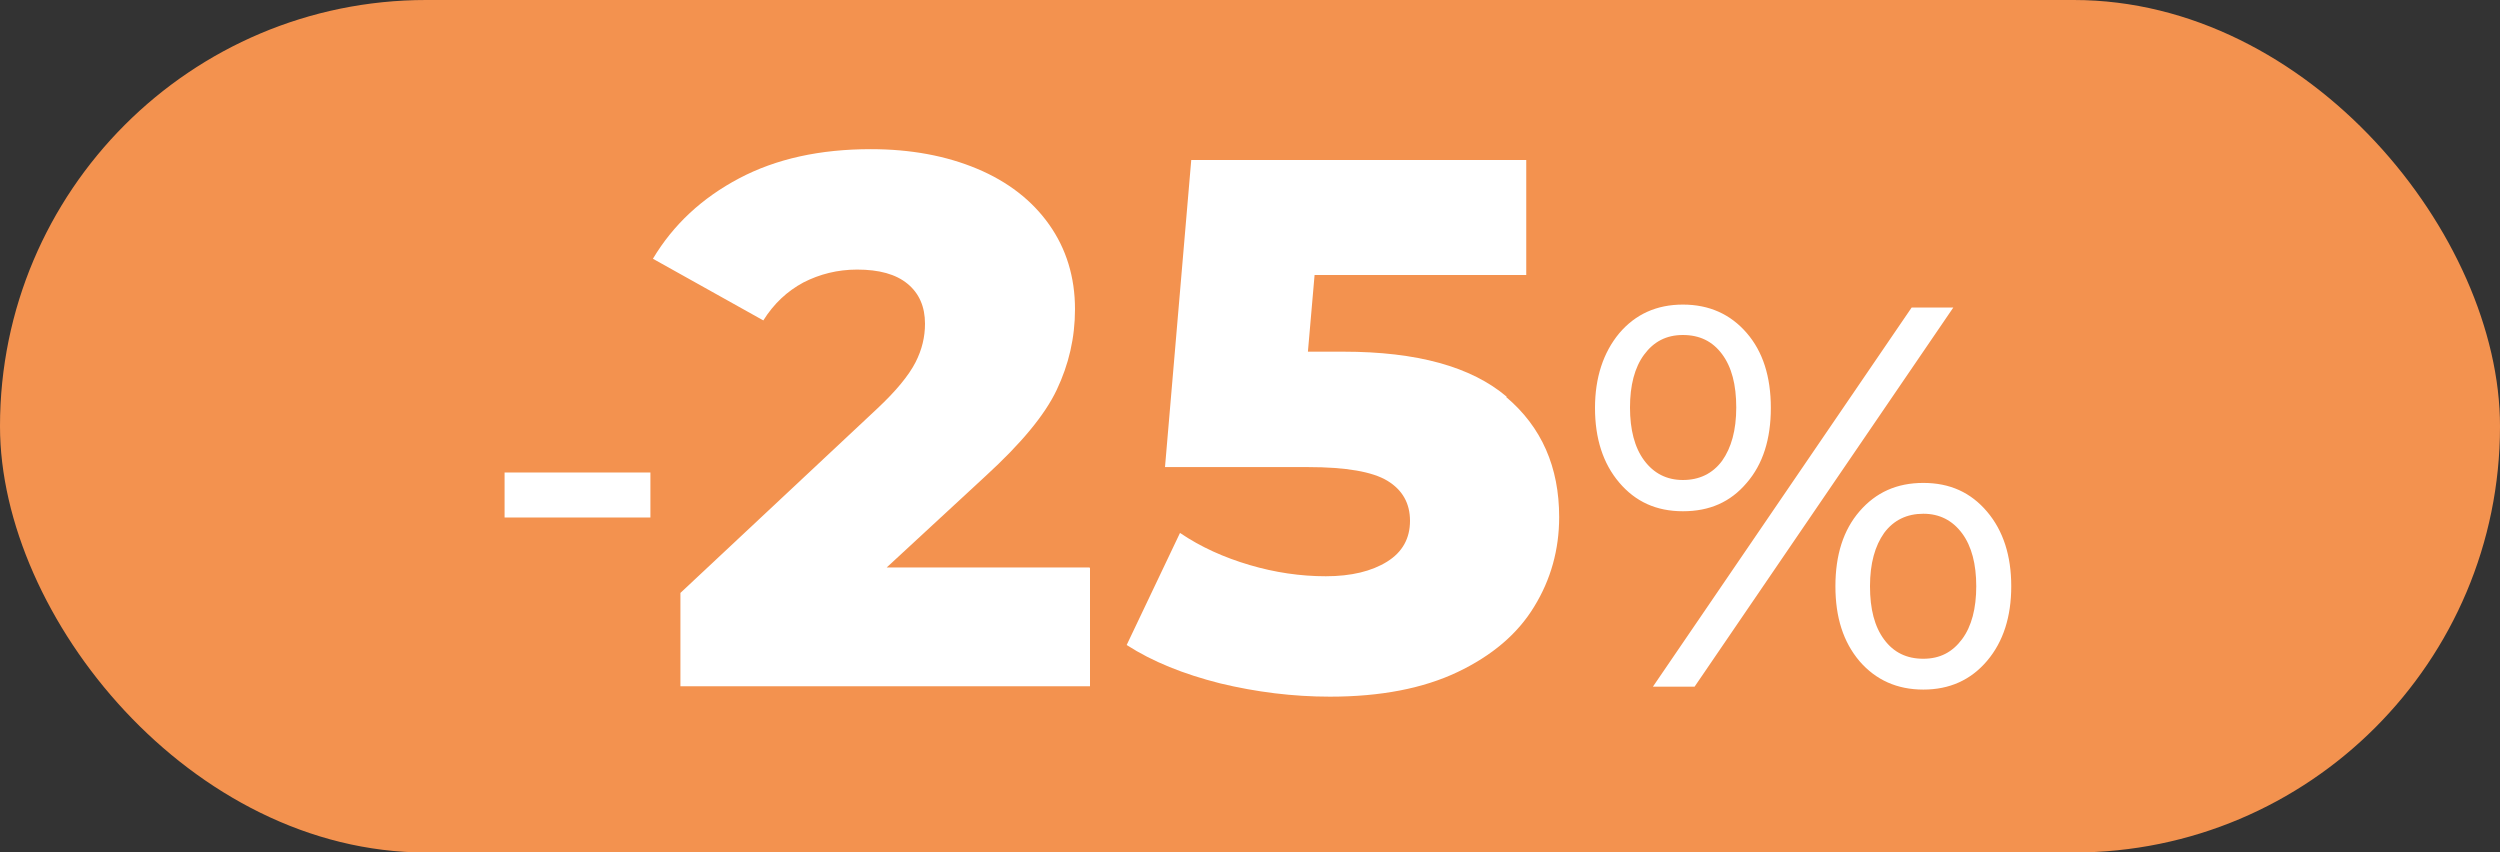 <?xml version="1.0" encoding="UTF-8"?>
<svg id="Layer_2" data-name="Layer 2" xmlns="http://www.w3.org/2000/svg" viewBox="0 0 60 20.46">
  <rect x="0" y="0" width="60" height="20.46" fill="#333333" stroke="none"/>
  <defs>
    <style>
      .cls-1 {
        fill: #fff;
      }

      .cls-2 {
        fill: #f3924f;
      }
    </style>
  </defs>
  <g id="OBJECTS">
    <g>
      <rect class="cls-2" y="0" width="60" height="20.46" rx="10.23" ry="10.23"/>
      <g>
        <path class="cls-1" d="M12.11,11.34h3.5v1.08h-3.5v-1.08Z"/>
        <path class="cls-1" d="M26.16,13.64v2.83h-9.83v-2.24l4.72-4.42c.46-.43.76-.8.92-1.11.16-.31.23-.62.23-.93,0-.41-.14-.73-.42-.96s-.68-.34-1.21-.34c-.47,0-.9.11-1.29.31-.39.21-.71.51-.96.91l-2.65-1.48c.49-.82,1.18-1.46,2.07-1.93s1.94-.7,3.16-.7c.96,0,1.81.16,2.55.47s1.32.76,1.73,1.34c.41.58.62,1.26.62,2.03,0,.69-.15,1.33-.44,1.94-.29.61-.86,1.29-1.7,2.06l-2.38,2.2h4.87Z"/>
        <path class="cls-1" d="M36.15,9.53c.85.72,1.27,1.68,1.27,2.88,0,.78-.2,1.5-.6,2.15-.4.66-1.02,1.18-1.84,1.57-.82.39-1.84.59-3.06.59-.89,0-1.77-.11-2.64-.32-.87-.22-1.62-.52-2.24-.92l1.28-2.69c.5.34,1.06.59,1.67.77.61.18,1.22.27,1.83.27s1.1-.12,1.47-.35c.37-.23.55-.56.55-.98s-.18-.74-.54-.96c-.36-.22-1-.33-1.91-.33h-3.43l.63-7.37h8.04v2.76h-5.08l-.16,1.84h.85c1.77,0,3.07.36,3.92,1.08Z"/>
        <path class="cls-1" d="M38.86,11.58c-.39-.46-.58-1.06-.58-1.79s.2-1.33.58-1.79c.39-.46.9-.69,1.53-.69s1.14.23,1.53.68.58,1.05.58,1.8-.19,1.35-.58,1.8c-.39.46-.89.68-1.53.68s-1.14-.23-1.53-.69ZM41.33,11.06c.22-.31.34-.73.34-1.28s-.11-.97-.34-1.28c-.23-.31-.54-.46-.94-.46s-.7.16-.93.47c-.23.31-.34.74-.34,1.27s.11.96.34,1.27c.23.31.54.47.93.47s.71-.15.94-.46ZM45.88,7.38h1l-6.21,9.1h-1l6.21-9.1ZM44.63,15.87c-.39-.46-.58-1.05-.58-1.8s.19-1.35.58-1.8.89-.68,1.53-.68,1.14.23,1.53.69c.39.46.58,1.06.58,1.79s-.19,1.33-.58,1.79c-.39.46-.9.69-1.53.69s-1.14-.23-1.53-.68ZM47.09,15.34c.23-.31.34-.74.34-1.27s-.11-.96-.34-1.27c-.23-.31-.54-.47-.93-.47s-.71.15-.94.46c-.22.31-.34.73-.34,1.28s.11.97.34,1.28c.23.31.54.46.94.46s.7-.16.93-.47Z"/>
      </g>
    </g>
  </g>
</svg>